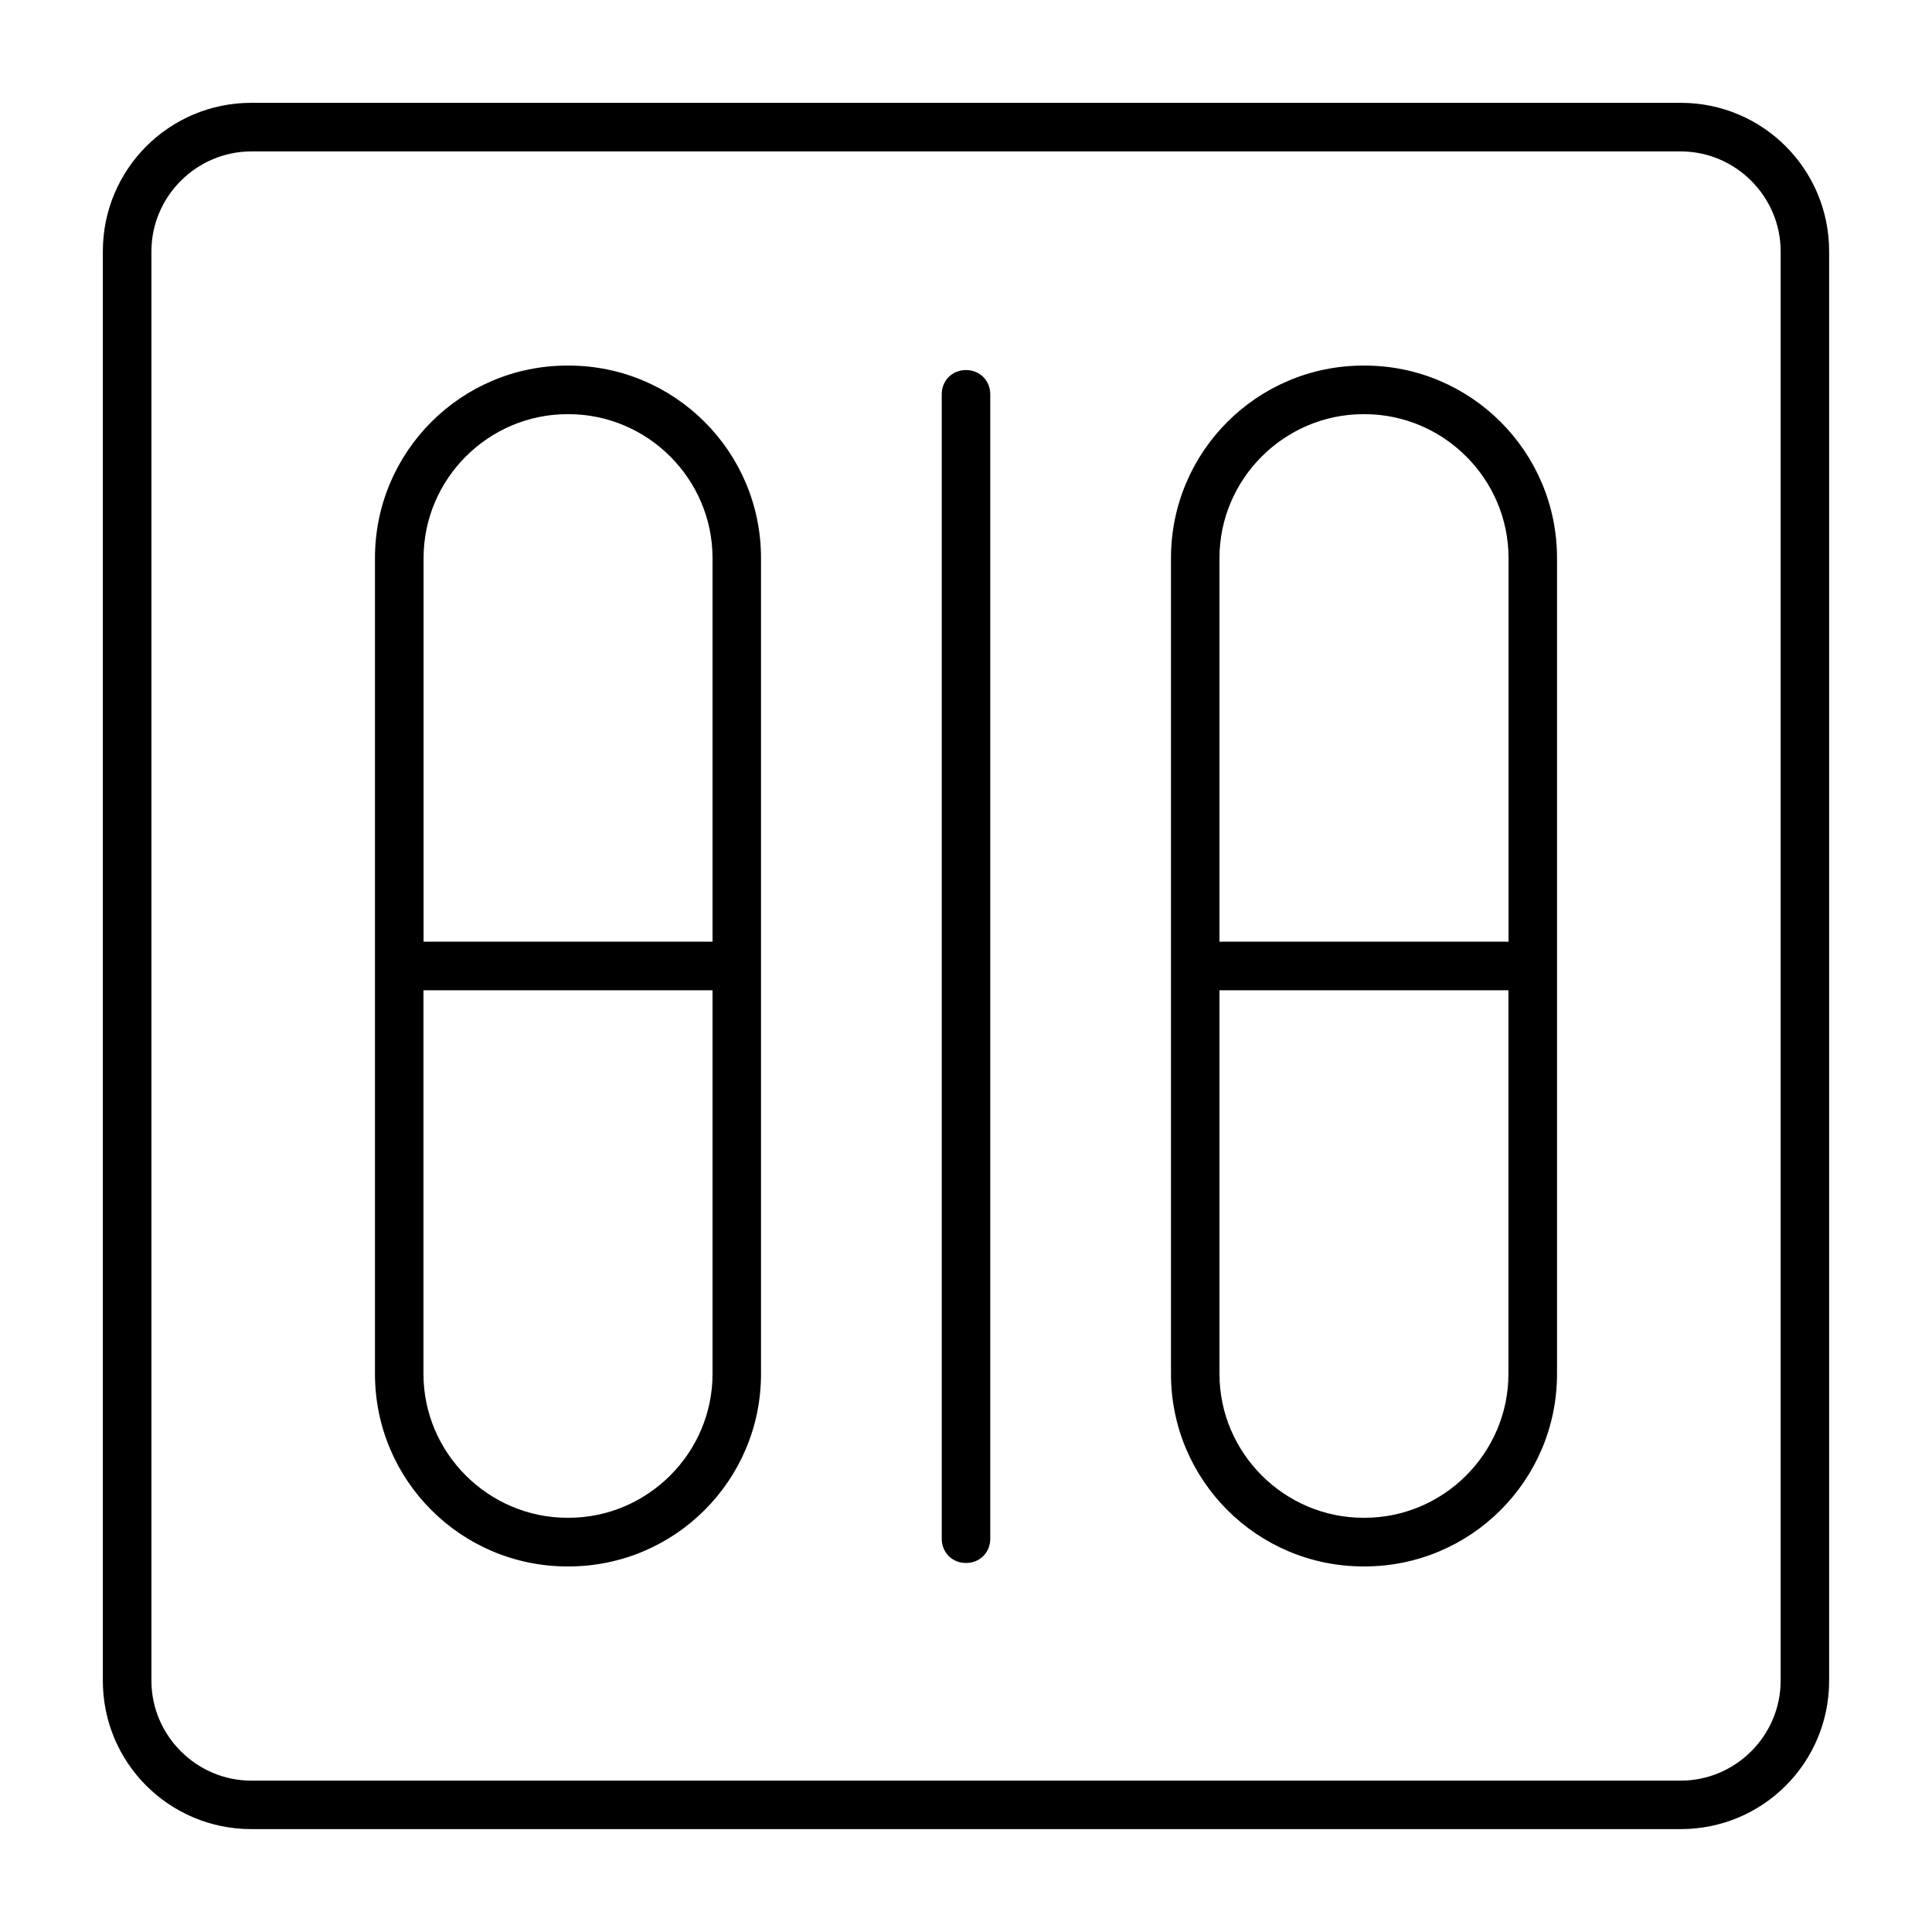 <?xml version="1.0" encoding="UTF-8"?>
<!-- Uploaded to: ICON Repo, www.iconrepo.com, Generator: ICON Repo Mixer Tools -->
<svg fill="#000000" width="800px" height="800px" version="1.1" viewBox="144 144 512 512" xmlns="http://www.w3.org/2000/svg">
 <path d="m210.61 171.25c-21.766 0-39.355 17.605-39.355 39.355v378.8c0 21.766 17.59 39.328 39.355 39.328h378.8c21.766 0 39.328-17.559 39.328-39.328v-378.8c0-21.766-17.574-39.355-39.328-39.355zm0 12.879h378.8c14.535 0 26.48 11.941 26.48 26.48v378.8c0 14.535-11.941 26.48-26.48 26.48h-378.8c-14.535 0-26.48-11.941-26.48-26.48v-378.8c0-14.535 11.941-26.48 26.48-26.48zm83.781 56.75c-28.199 0-51.02 22.836-51.02 51.02v216.2c0 28.199 22.836 51.02 51.02 51.02h0.266c28.199 0 51.02-22.836 51.02-51.02v-216.2c0-28.199-22.836-51.02-51.02-51.02zm210.95 0c-28.199 0-51.02 22.836-51.02 51.02v216.2c0 28.199 22.836 51.02 51.02 51.02h0.266c28.199 0 51.02-22.836 51.02-51.02v-216.2c0-28.199-22.836-51.02-51.02-51.02zm-105.34 1.188c-3.644 0-6.43 2.769-6.43 6.43v303.28c0 3.644 2.769 6.43 6.43 6.43s6.43-2.769 6.43-6.43v-303.28c0-3.644-2.769-6.43-6.43-6.43zm-105.61 11.691h0.266c20.969 0 38.172 17.16 38.172 38.141v101.66h-76.578v-101.66c0-20.969 17.16-38.141 38.141-38.141zm210.95 0h0.266c20.969 0 38.172 17.16 38.172 38.141v101.66h-76.609v-101.66c0-20.969 17.188-38.141 38.172-38.141zm-249.12 152.67h76.609v101.66c0 20.969-17.188 38.141-38.172 38.141h-0.266c-20.969 0-38.172-17.16-38.172-38.141zm210.95 0h76.578v101.66c0 20.969-17.16 38.141-38.141 38.141h-0.266c-20.969 0-38.172-17.16-38.172-38.141z"/>
</svg>